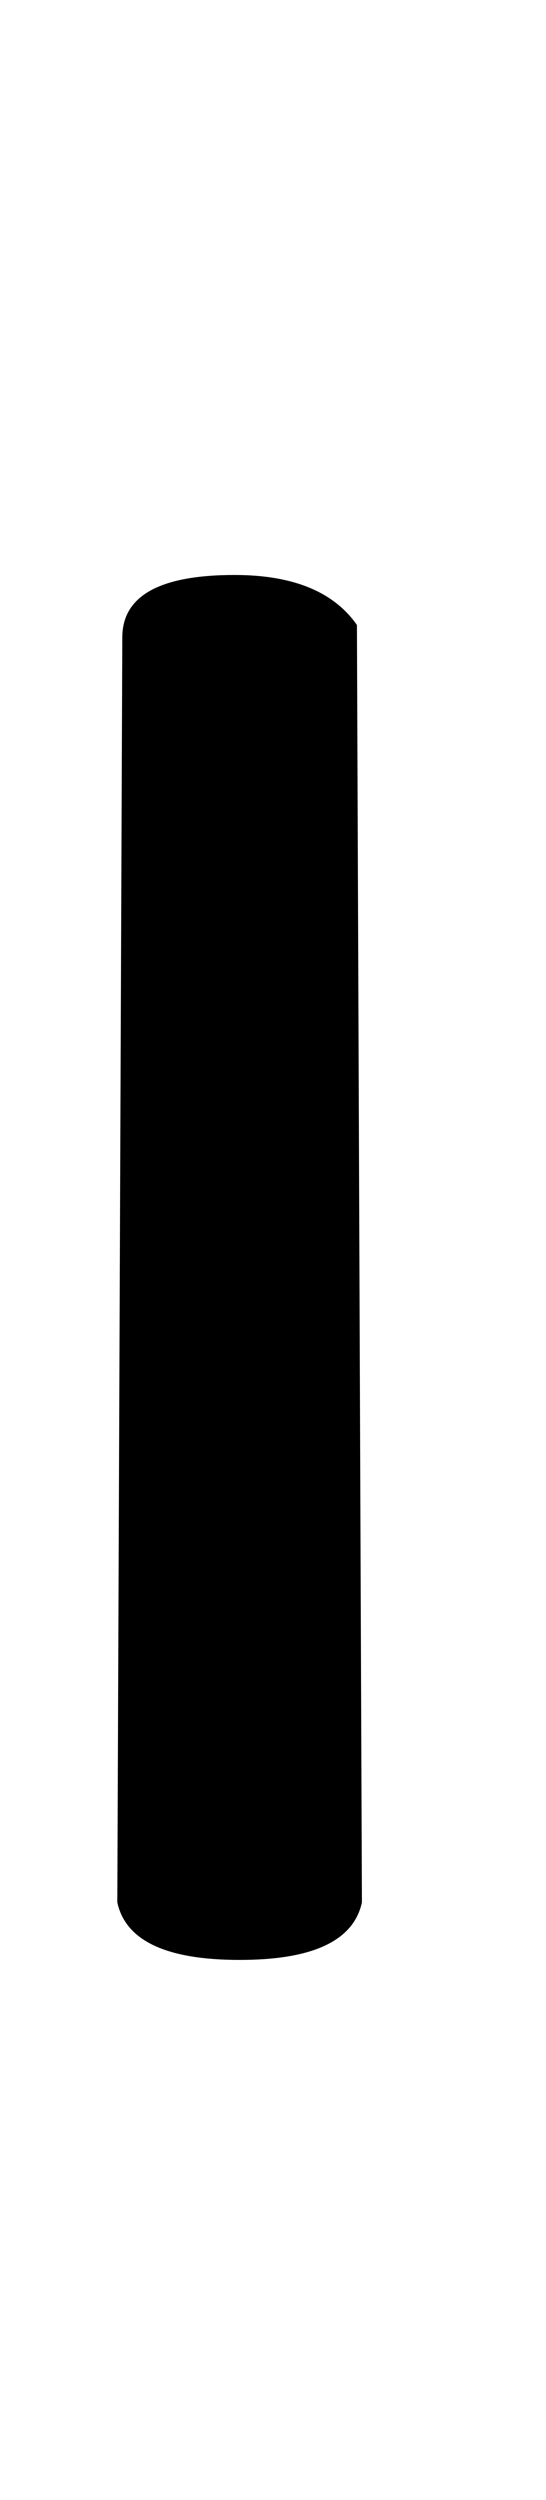<!-- Generated by IcoMoon.io -->
<svg version="1.1" xmlns="http://www.w3.org/2000/svg" width="7" height="32" viewBox="0 0 7 32">
<title>Ntilde</title>
<path d="M1.568 8.16q0-0.8 1.44-0.8 1.12 0 1.568 0.64l0.064 16.352q-0.16 0.736-1.568 0.736t-1.568-0.736z"></path>
</svg>
